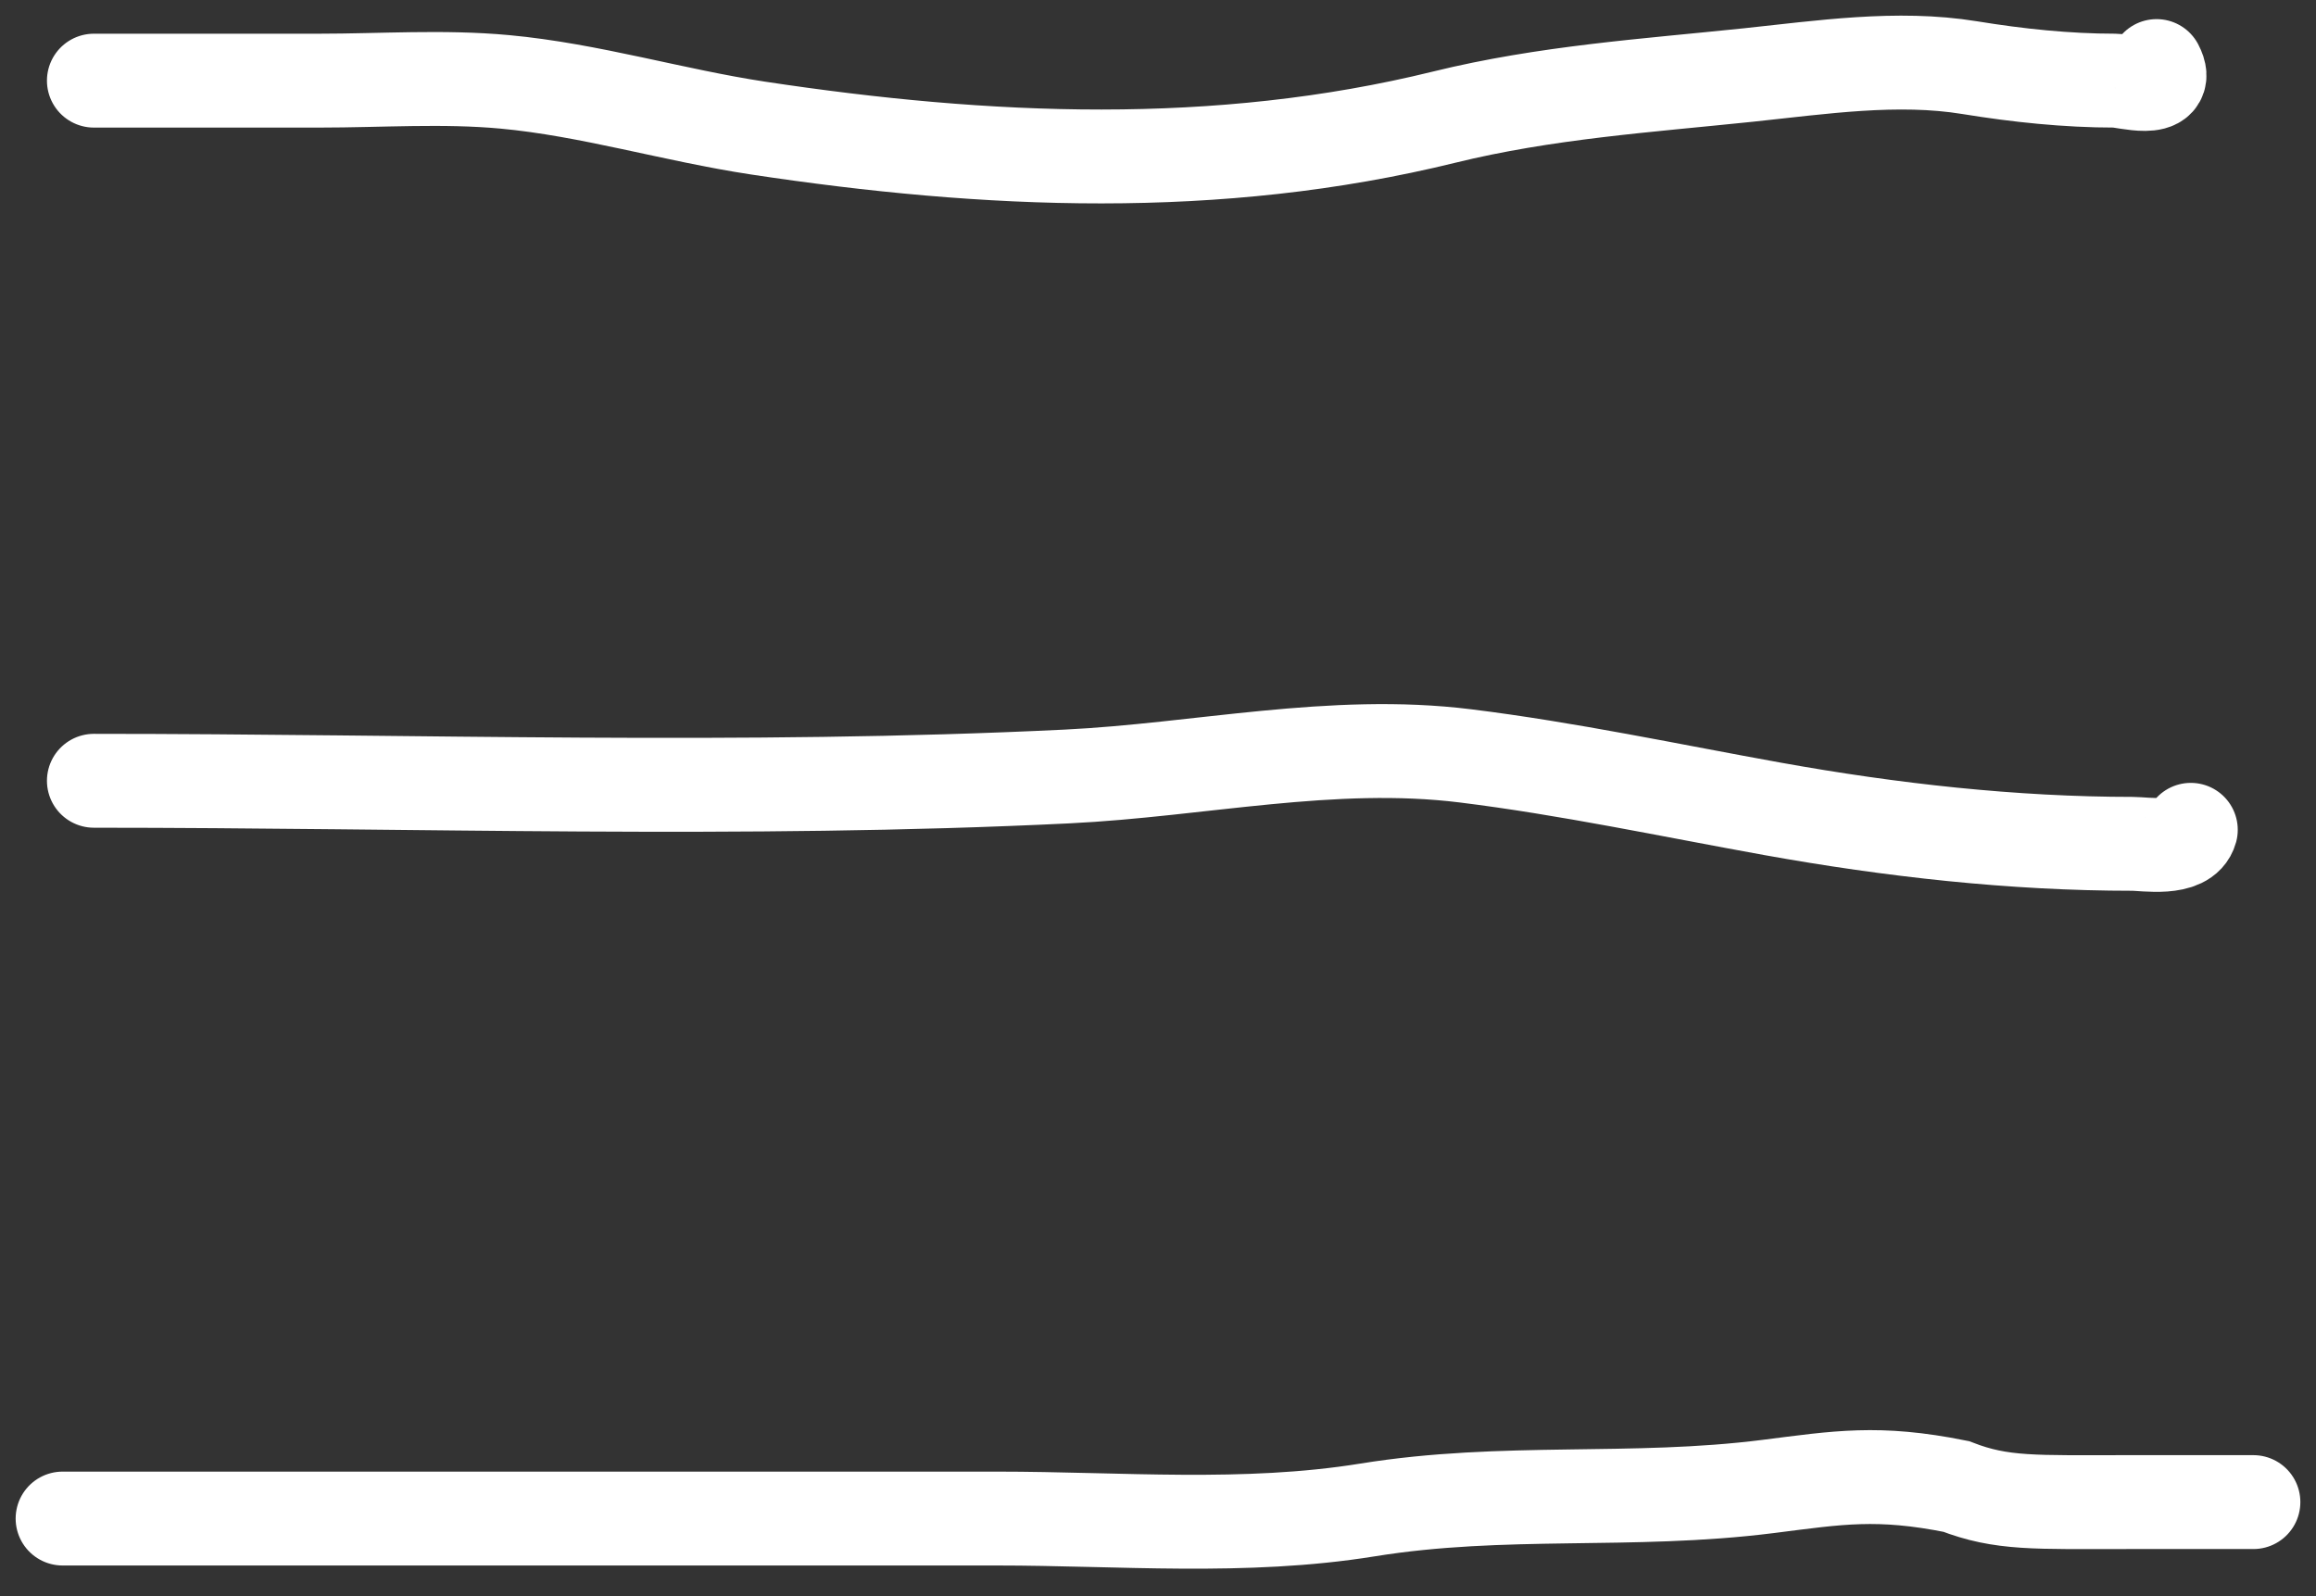 <svg width="74" height="51" viewBox="0 0 74 51" fill="none" xmlns="http://www.w3.org/2000/svg">
<rect x="0" y="0" width="74" height="51" fill="#333333" stroke="none"/>
<path d="M3 2.577C5.402 2.577 7.805 2.577 10.207 2.577C12.176 2.577 14.162 2.434 16.129 2.616C18.842 2.867 21.521 3.684 24.224 4.093C31.51 5.193 38.885 5.528 46.145 3.743C49.382 2.947 52.618 2.736 55.873 2.396C58.192 2.153 60.617 1.784 62.936 2.162C64.475 2.413 66.037 2.577 67.582 2.577C67.892 2.577 69.384 3.015 68.907 2.111" stroke="white" stroke-width="3" stroke-linecap="round"/>
<path d="M3 24.95C13.356 24.95 23.736 25.318 34.089 24.813C38.335 24.606 42.565 23.627 46.82 24.154C50.094 24.559 53.361 25.257 56.627 25.846C60.432 26.531 64.318 26.965 68.142 26.965C68.523 26.965 69.817 27.186 70 26.517" stroke="white" stroke-width="3" stroke-linecap="round"/>
<path d="M2 48.526C11.951 48.526 21.901 48.526 31.852 48.526C35.786 48.526 39.765 48.886 43.69 48.252C48.066 47.544 52.118 48.055 56.5 47.5C58.74 47.216 60 47 62.5 47.5C63.963 48.065 65 48 68 48C70 48 70.952 48 72 48" stroke="white" stroke-width="3" stroke-linecap="round"/>
</svg>
